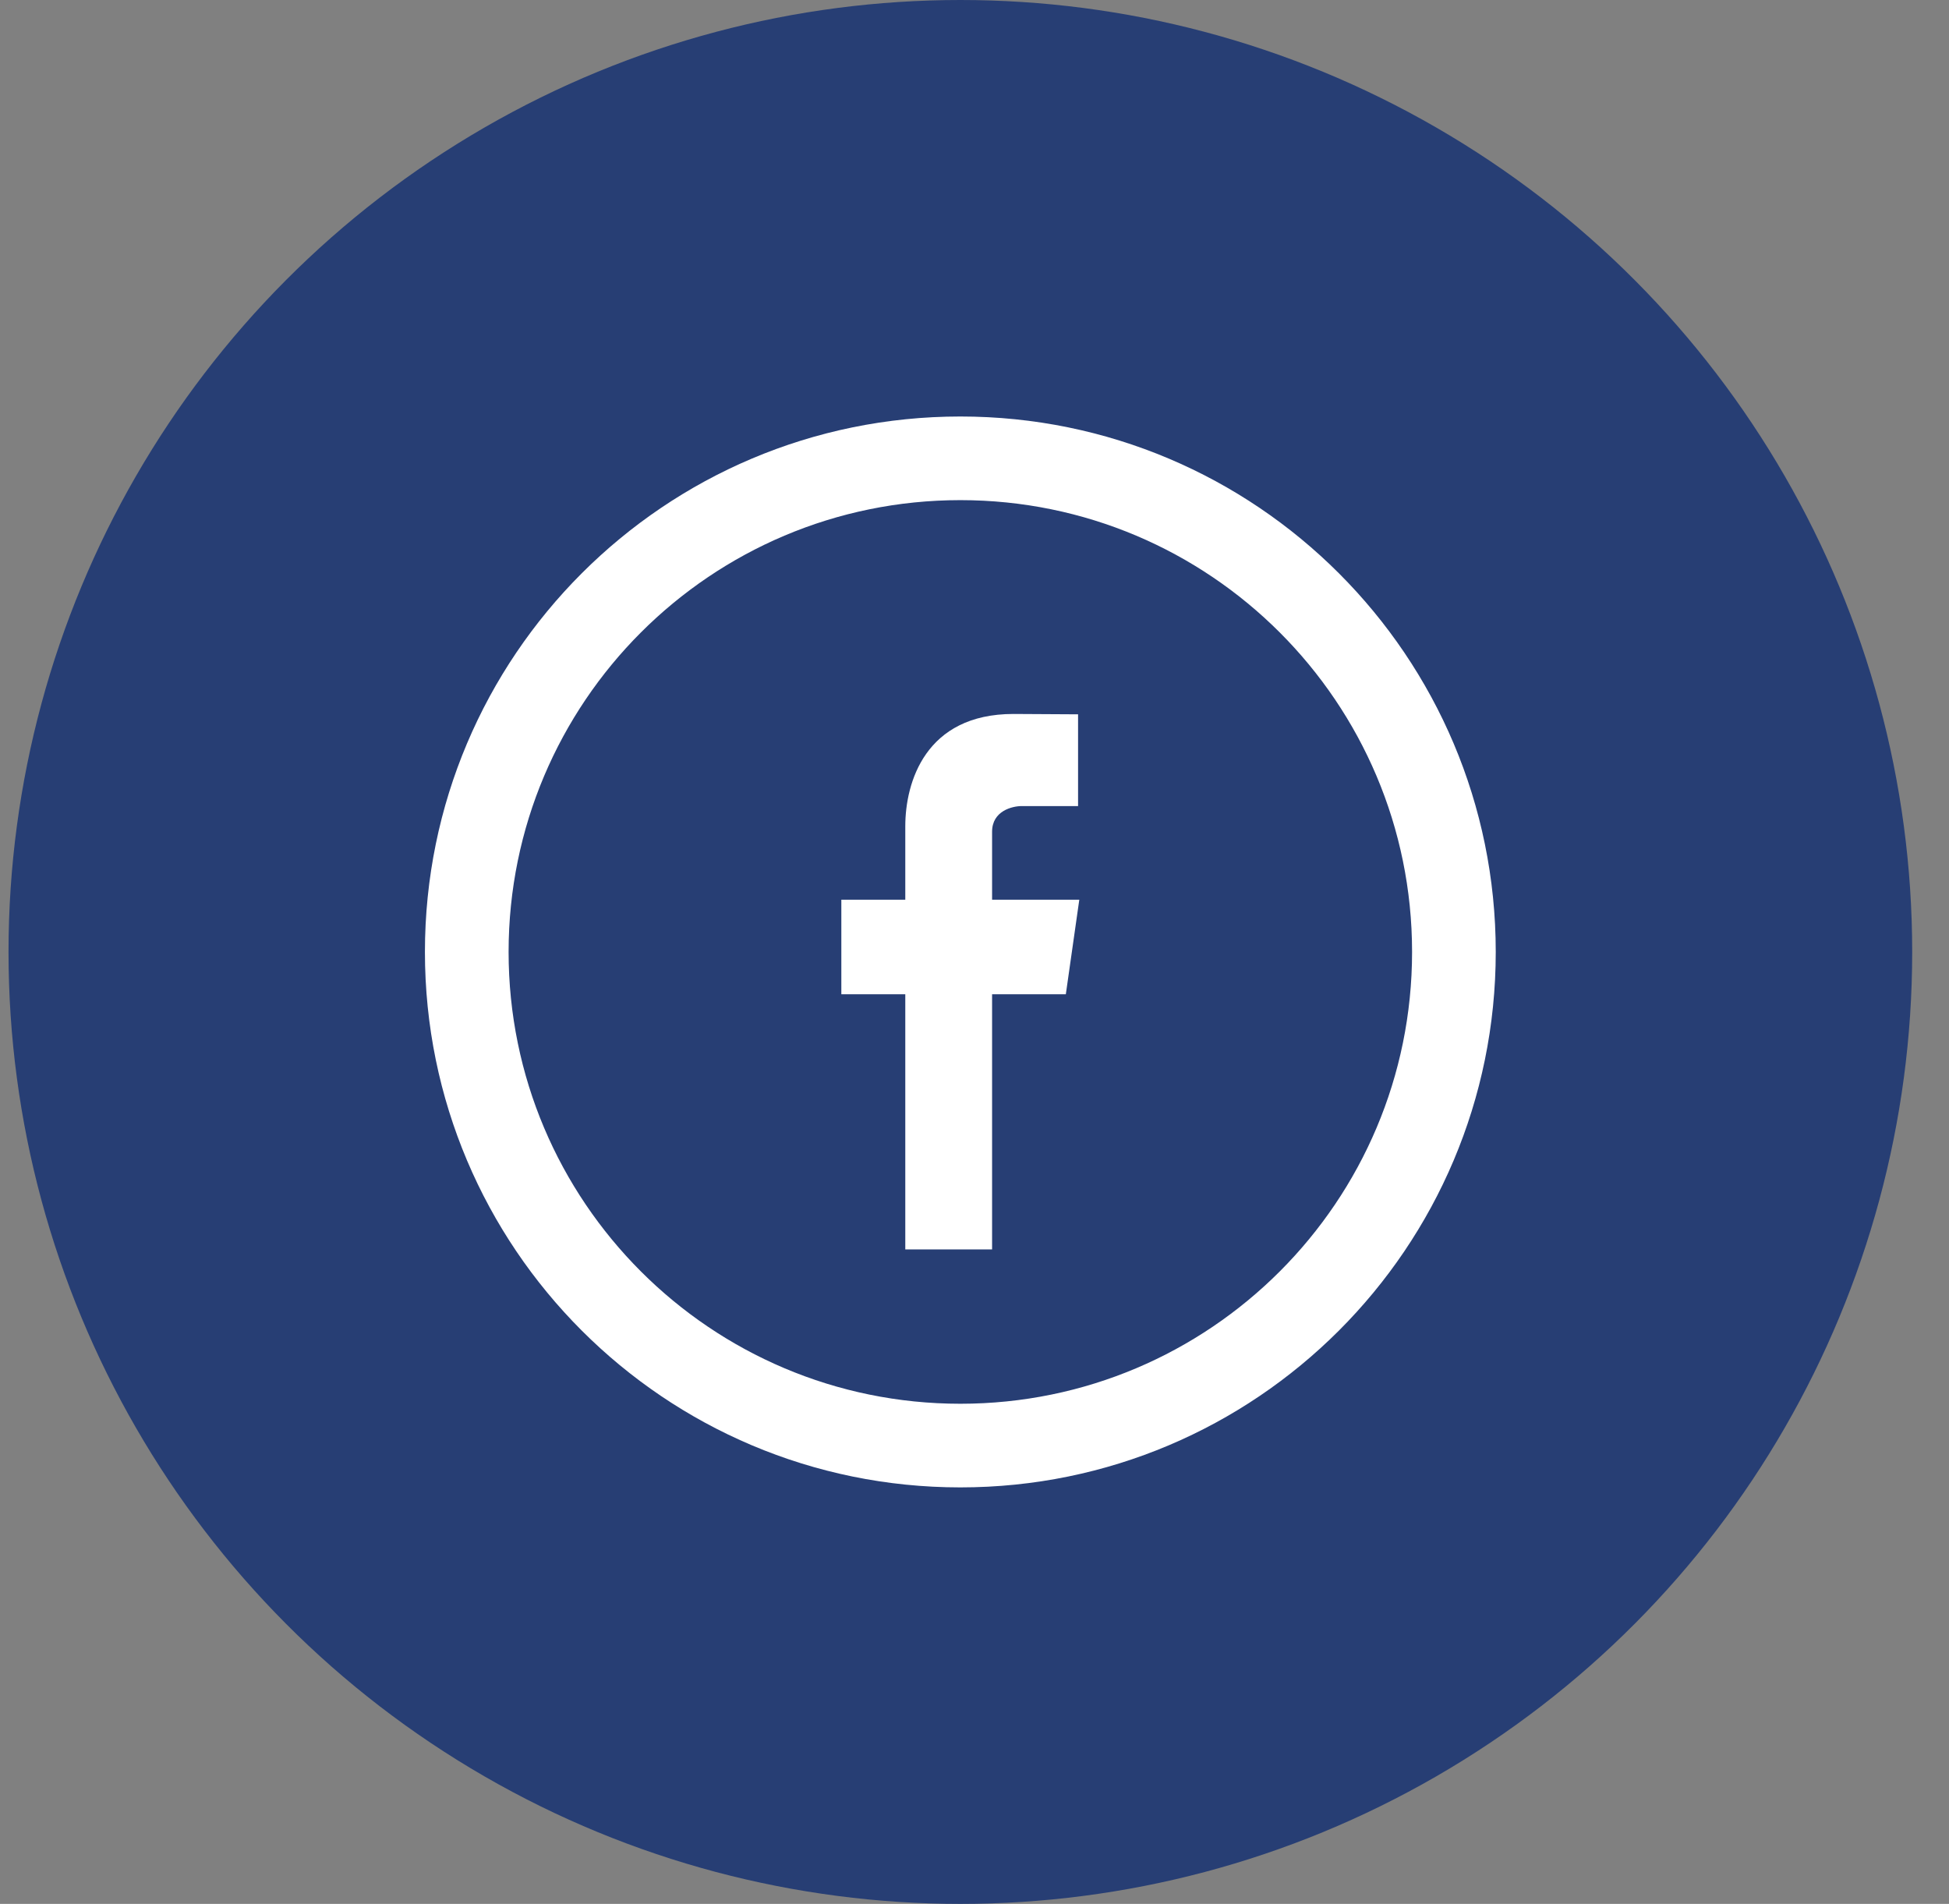 <svg width="43" height="42" viewBox="0 0 43 42" fill="none" xmlns="http://www.w3.org/2000/svg">
<rect x="0" y="0" width="43" height="42" fill="#808080" stroke="none"/>
<circle cx="21.188" cy="21" r="21" fill="#273E74"/>
<path d="M21.188 9.188C14.663 9.188 9.375 14.476 9.375 21C9.375 27.524 14.663 32.812 21.188 32.812C27.712 32.812 33 27.524 33 21C33 14.476 27.712 9.188 21.188 9.188ZM21.188 30.967C15.683 30.967 11.221 26.505 11.221 21C11.221 15.495 15.683 11.033 21.188 11.033C26.692 11.033 31.154 15.495 31.154 21C31.154 26.505 26.692 30.967 21.188 30.967Z" fill="white"/>
<path d="M23.812 19.848H21.888V18.348C21.888 17.888 22.334 17.782 22.542 17.782C22.748 17.782 23.785 17.782 23.785 17.782V15.758L22.36 15.75C20.416 15.75 19.973 17.259 19.973 18.227V19.848H18.562V21.933H19.973C19.973 24.61 19.973 27.562 19.973 27.562H21.888C21.888 27.562 21.888 24.58 21.888 21.933H23.515L23.812 19.848Z" fill="white"/>
</svg>
